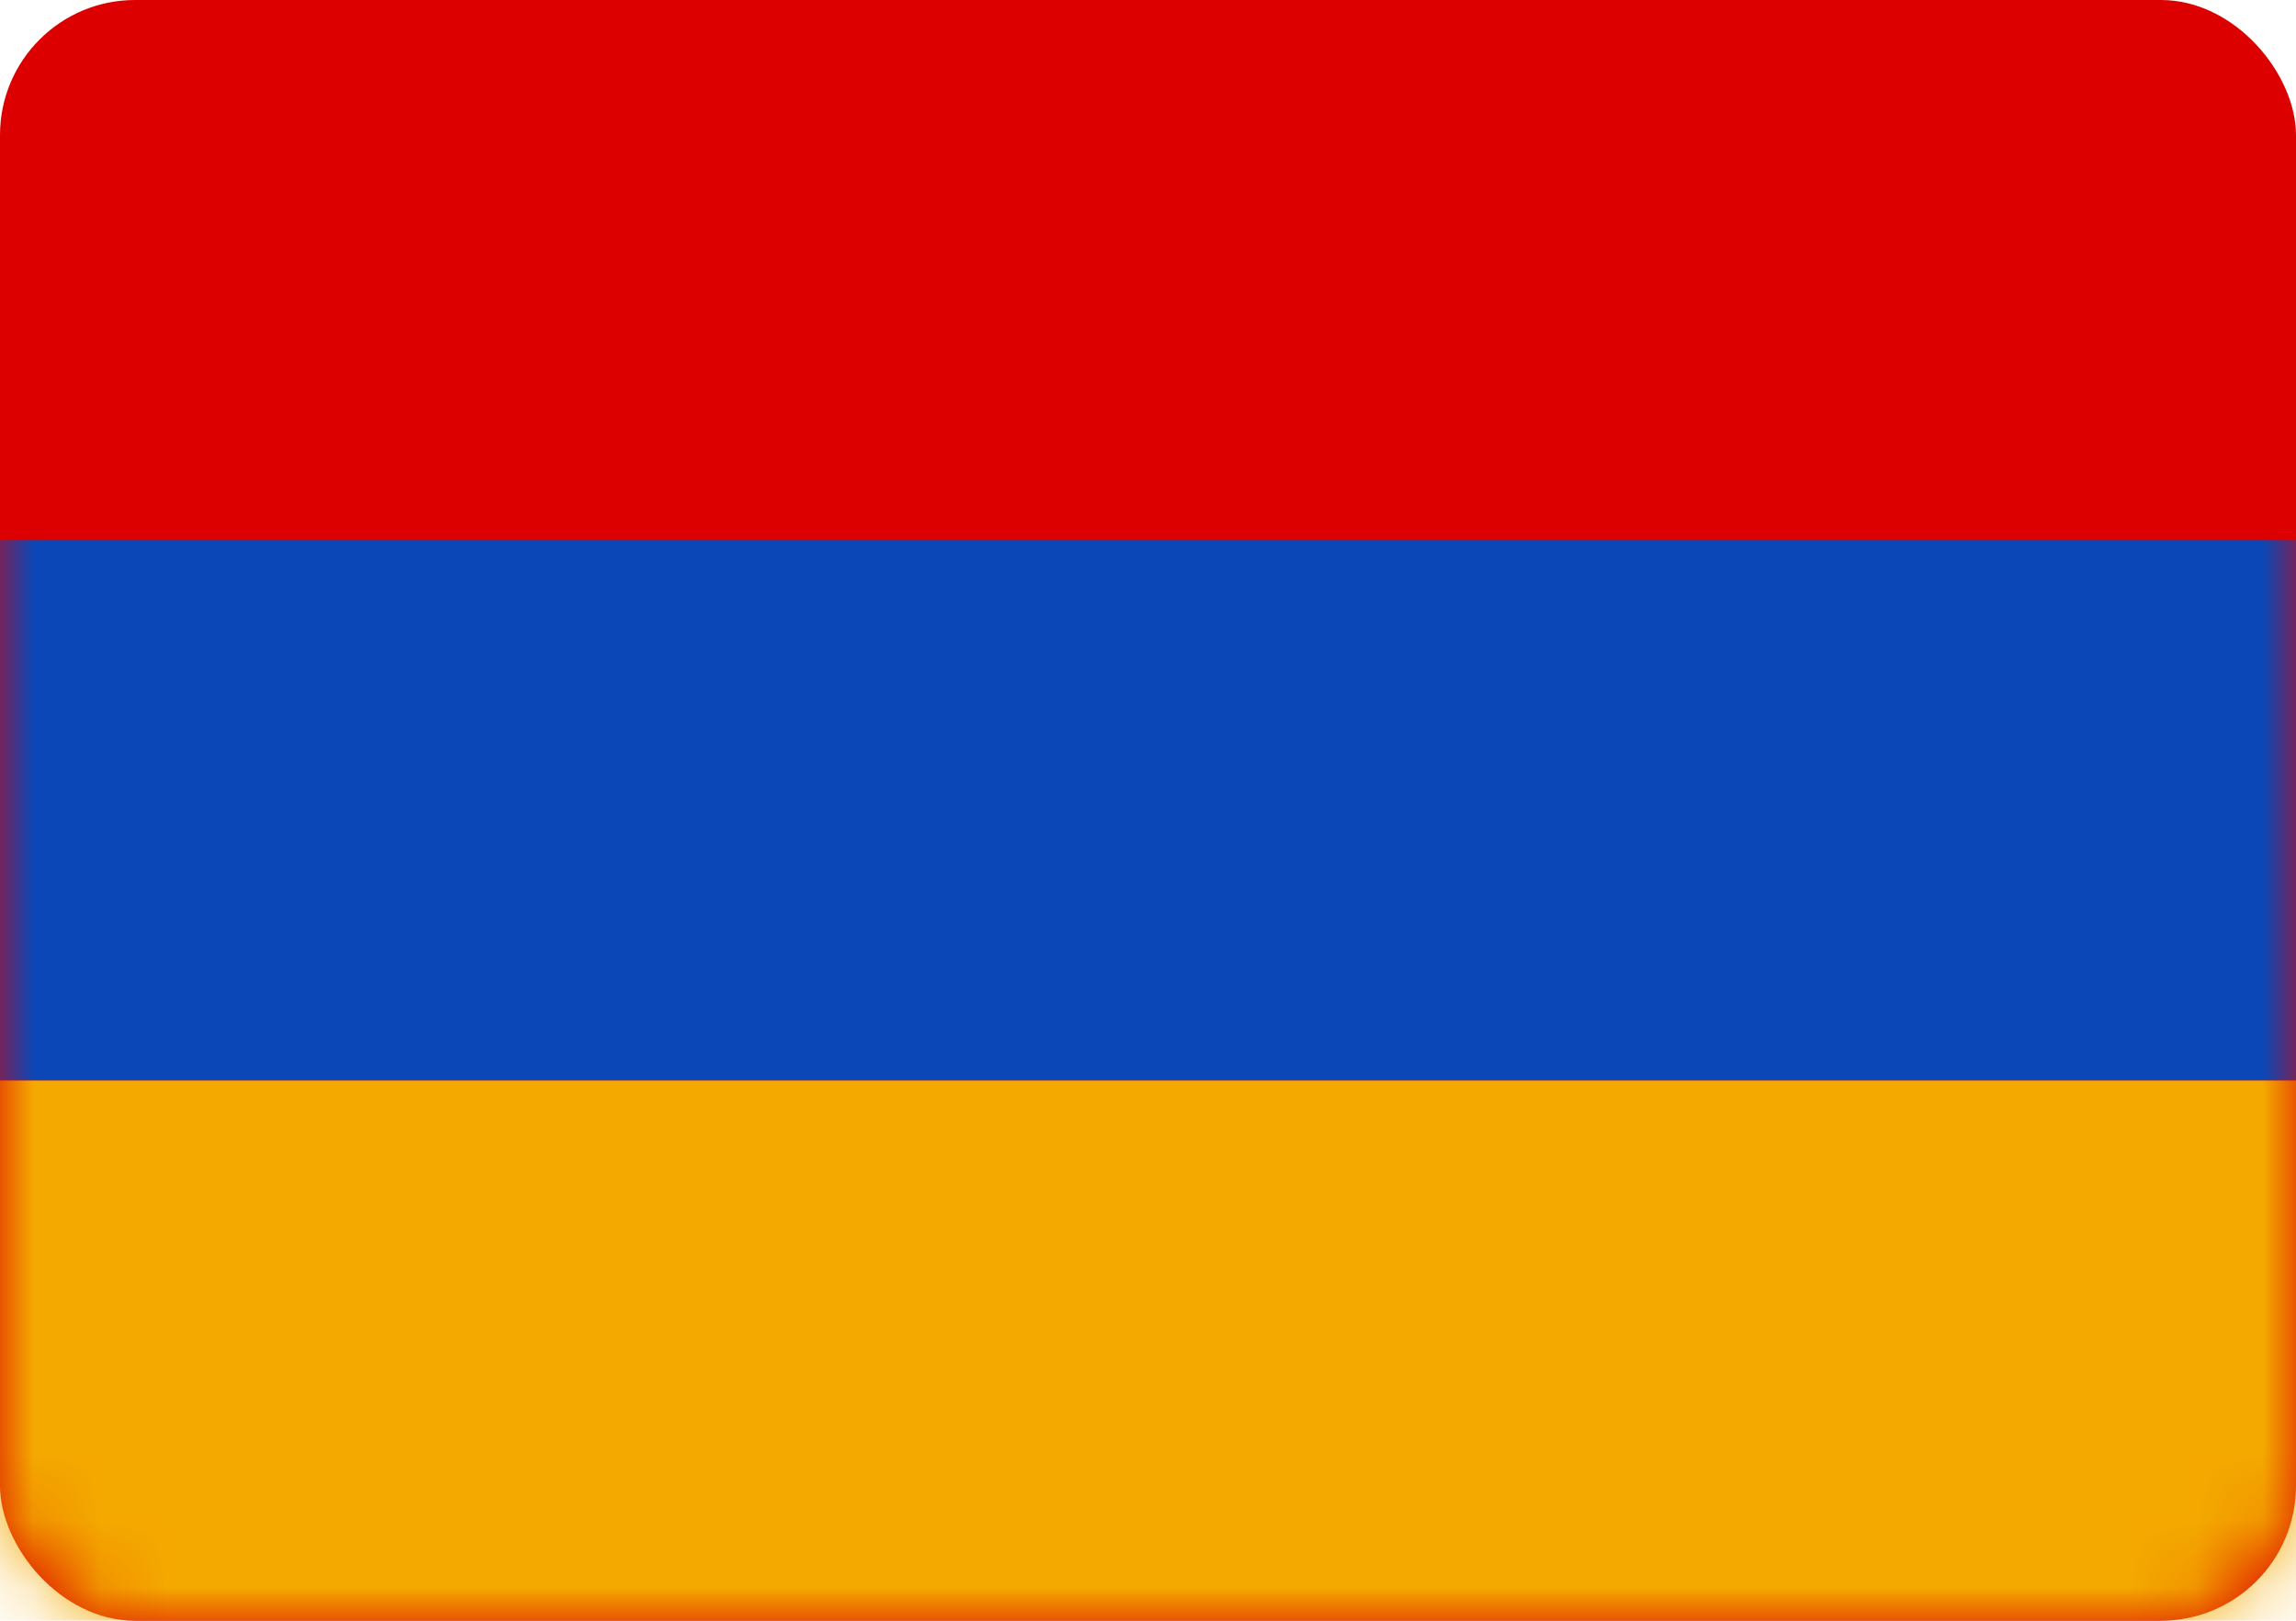 <svg width="34" height="24" viewBox="0 0 34 24" fill="none" xmlns="http://www.w3.org/2000/svg">
    <rect width="34" height="24" rx="2" fill="#DC0000"/>
    <mask id="mask0_4_1799" style="mask-type:luminance" maskUnits="userSpaceOnUse" x="0" y="0" width="34" height="24">
        <rect width="34" height="24" rx="2" fill="white"/>
    </mask>
    <g mask="url(#mask0_4_1799)">
        <path fill-rule="evenodd" clip-rule="evenodd" d="M0 16H34V8H0V16Z" fill="#0C47B7"/>
        <path fill-rule="evenodd" clip-rule="evenodd" d="M0 24H34V16H0V24Z" fill="#F4A900"/>
    </g>
</svg>
